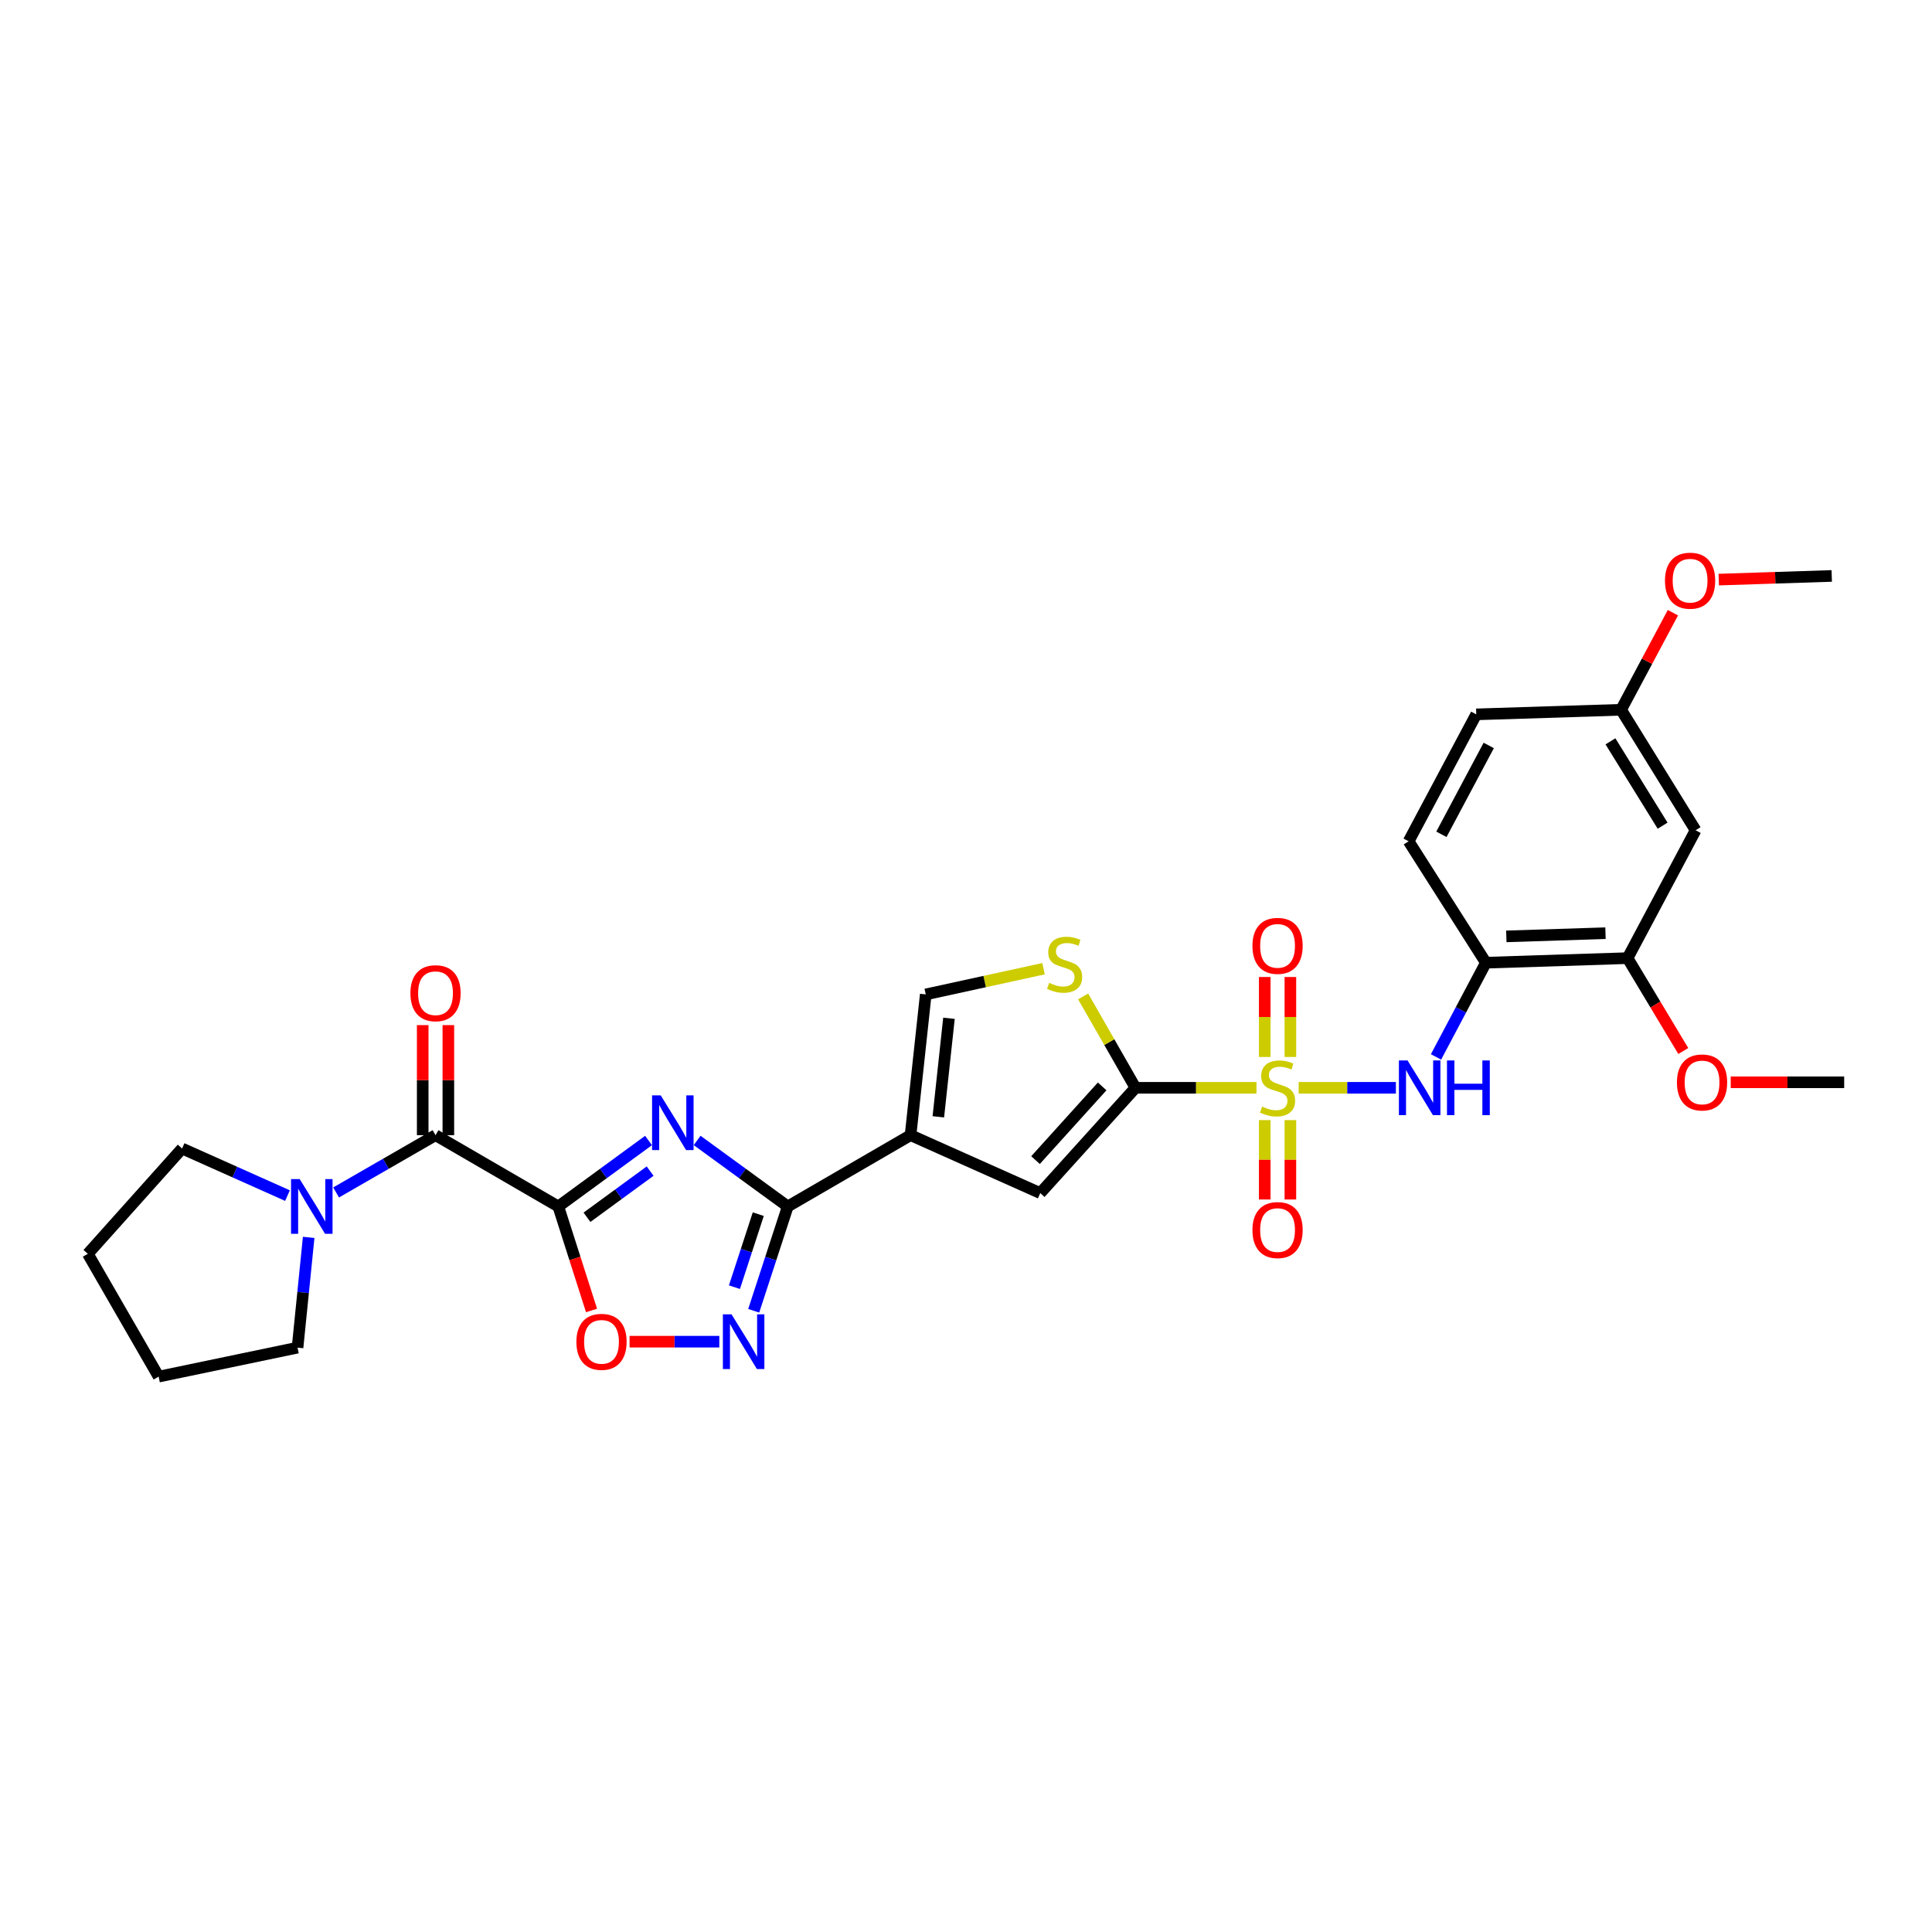<?xml version='1.0' encoding='iso-8859-1'?>
<svg version='1.1' baseProfile='full'
              xmlns='http://www.w3.org/2000/svg'
                      xmlns:rdkit='http://www.rdkit.org/xml'
                      xmlns:xlink='http://www.w3.org/1999/xlink'
                  xml:space='preserve'
width='1000px' height='1000px' viewBox='0 0 1000 1000'>
<!-- END OF HEADER -->
<rect style='opacity:1.0;fill:#FFFFFF;stroke:none' width='1000' height='1000' x='0' y='0'> </rect>
<path class='bond-2' d='M 650.344,563.046 L 619.027,563.046' style='fill:none;fill-rule:evenodd;stroke:#CCCC00;stroke-width:6px;stroke-linecap:butt;stroke-linejoin:miter;stroke-opacity:1' />
<path class='bond-2' d='M 619.027,563.046 L 587.711,563.046' style='fill:none;fill-rule:evenodd;stroke:#000000;stroke-width:6px;stroke-linecap:butt;stroke-linejoin:miter;stroke-opacity:1' />
<path class='bond-9' d='M 672.181,563.046 L 697.345,563.046' style='fill:none;fill-rule:evenodd;stroke:#CCCC00;stroke-width:6px;stroke-linecap:butt;stroke-linejoin:miter;stroke-opacity:1' />
<path class='bond-9' d='M 697.345,563.046 L 722.508,563.046' style='fill:none;fill-rule:evenodd;stroke:#0000FF;stroke-width:6px;stroke-linecap:butt;stroke-linejoin:miter;stroke-opacity:1' />
<path class='bond-15' d='M 667.9,547.087 L 667.9,526.391' style='fill:none;fill-rule:evenodd;stroke:#CCCC00;stroke-width:6px;stroke-linecap:butt;stroke-linejoin:miter;stroke-opacity:1' />
<path class='bond-15' d='M 667.9,526.391 L 667.9,505.695' style='fill:none;fill-rule:evenodd;stroke:#FF0000;stroke-width:6px;stroke-linecap:butt;stroke-linejoin:miter;stroke-opacity:1' />
<path class='bond-15' d='M 654.625,547.087 L 654.625,526.391' style='fill:none;fill-rule:evenodd;stroke:#CCCC00;stroke-width:6px;stroke-linecap:butt;stroke-linejoin:miter;stroke-opacity:1' />
<path class='bond-15' d='M 654.625,526.391 L 654.625,505.695' style='fill:none;fill-rule:evenodd;stroke:#FF0000;stroke-width:6px;stroke-linecap:butt;stroke-linejoin:miter;stroke-opacity:1' />
<path class='bond-16' d='M 654.625,579.765 L 654.625,600.311' style='fill:none;fill-rule:evenodd;stroke:#CCCC00;stroke-width:6px;stroke-linecap:butt;stroke-linejoin:miter;stroke-opacity:1' />
<path class='bond-16' d='M 654.625,600.311 L 654.625,620.857' style='fill:none;fill-rule:evenodd;stroke:#FF0000;stroke-width:6px;stroke-linecap:butt;stroke-linejoin:miter;stroke-opacity:1' />
<path class='bond-16' d='M 667.9,579.765 L 667.9,600.311' style='fill:none;fill-rule:evenodd;stroke:#CCCC00;stroke-width:6px;stroke-linecap:butt;stroke-linejoin:miter;stroke-opacity:1' />
<path class='bond-16' d='M 667.9,600.311 L 667.9,620.857' style='fill:none;fill-rule:evenodd;stroke:#FF0000;stroke-width:6px;stroke-linecap:butt;stroke-linejoin:miter;stroke-opacity:1' />
<path class='bond-0' d='M 288.978,624.465 L 312.327,607.395' style='fill:none;fill-rule:evenodd;stroke:#000000;stroke-width:6px;stroke-linecap:butt;stroke-linejoin:miter;stroke-opacity:1' />
<path class='bond-0' d='M 312.327,607.395 L 335.676,590.324' style='fill:none;fill-rule:evenodd;stroke:#0000FF;stroke-width:6px;stroke-linecap:butt;stroke-linejoin:miter;stroke-opacity:1' />
<path class='bond-0' d='M 303.818,630.061 L 320.162,618.111' style='fill:none;fill-rule:evenodd;stroke:#000000;stroke-width:6px;stroke-linecap:butt;stroke-linejoin:miter;stroke-opacity:1' />
<path class='bond-0' d='M 320.162,618.111 L 336.506,606.162' style='fill:none;fill-rule:evenodd;stroke:#0000FF;stroke-width:6px;stroke-linecap:butt;stroke-linejoin:miter;stroke-opacity:1' />
<path class='bond-5' d='M 288.978,624.465 L 225.427,587.568' style='fill:none;fill-rule:evenodd;stroke:#000000;stroke-width:6px;stroke-linecap:butt;stroke-linejoin:miter;stroke-opacity:1' />
<path class='bond-32' d='M 288.978,624.465 L 297.578,651.381' style='fill:none;fill-rule:evenodd;stroke:#000000;stroke-width:6px;stroke-linecap:butt;stroke-linejoin:miter;stroke-opacity:1' />
<path class='bond-32' d='M 297.578,651.381 L 306.177,678.298' style='fill:none;fill-rule:evenodd;stroke:#FF0000;stroke-width:6px;stroke-linecap:butt;stroke-linejoin:miter;stroke-opacity:1' />
<path class='bond-1' d='M 360.831,590.293 L 384.289,607.379' style='fill:none;fill-rule:evenodd;stroke:#0000FF;stroke-width:6px;stroke-linecap:butt;stroke-linejoin:miter;stroke-opacity:1' />
<path class='bond-1' d='M 384.289,607.379 L 407.746,624.465' style='fill:none;fill-rule:evenodd;stroke:#000000;stroke-width:6px;stroke-linecap:butt;stroke-linejoin:miter;stroke-opacity:1' />
<path class='bond-7' d='M 587.711,563.046 L 538.439,617.548' style='fill:none;fill-rule:evenodd;stroke:#000000;stroke-width:6px;stroke-linecap:butt;stroke-linejoin:miter;stroke-opacity:1' />
<path class='bond-7' d='M 570.473,562.319 L 535.982,600.47' style='fill:none;fill-rule:evenodd;stroke:#000000;stroke-width:6px;stroke-linecap:butt;stroke-linejoin:miter;stroke-opacity:1' />
<path class='bond-10' d='M 587.711,563.046 L 574.169,539.393' style='fill:none;fill-rule:evenodd;stroke:#000000;stroke-width:6px;stroke-linecap:butt;stroke-linejoin:miter;stroke-opacity:1' />
<path class='bond-10' d='M 574.169,539.393 L 560.626,515.741' style='fill:none;fill-rule:evenodd;stroke:#CCCC00;stroke-width:6px;stroke-linecap:butt;stroke-linejoin:miter;stroke-opacity:1' />
<path class='bond-3' d='M 407.746,624.465 L 471.304,587.568' style='fill:none;fill-rule:evenodd;stroke:#000000;stroke-width:6px;stroke-linecap:butt;stroke-linejoin:miter;stroke-opacity:1' />
<path class='bond-6' d='M 407.746,624.465 L 398.933,651.46' style='fill:none;fill-rule:evenodd;stroke:#000000;stroke-width:6px;stroke-linecap:butt;stroke-linejoin:miter;stroke-opacity:1' />
<path class='bond-6' d='M 398.933,651.46 L 390.121,678.454' style='fill:none;fill-rule:evenodd;stroke:#0000FF;stroke-width:6px;stroke-linecap:butt;stroke-linejoin:miter;stroke-opacity:1' />
<path class='bond-6' d='M 392.482,628.444 L 386.314,647.34' style='fill:none;fill-rule:evenodd;stroke:#000000;stroke-width:6px;stroke-linecap:butt;stroke-linejoin:miter;stroke-opacity:1' />
<path class='bond-6' d='M 386.314,647.34 L 380.145,666.236' style='fill:none;fill-rule:evenodd;stroke:#0000FF;stroke-width:6px;stroke-linecap:butt;stroke-linejoin:miter;stroke-opacity:1' />
<path class='bond-4' d='M 471.304,587.568 L 538.439,617.548' style='fill:none;fill-rule:evenodd;stroke:#000000;stroke-width:6px;stroke-linecap:butt;stroke-linejoin:miter;stroke-opacity:1' />
<path class='bond-30' d='M 471.304,587.568 L 479.166,514.71' style='fill:none;fill-rule:evenodd;stroke:#000000;stroke-width:6px;stroke-linecap:butt;stroke-linejoin:miter;stroke-opacity:1' />
<path class='bond-30' d='M 485.681,578.064 L 491.185,527.063' style='fill:none;fill-rule:evenodd;stroke:#000000;stroke-width:6px;stroke-linecap:butt;stroke-linejoin:miter;stroke-opacity:1' />
<path class='bond-13' d='M 225.427,587.568 L 199.699,602.391' style='fill:none;fill-rule:evenodd;stroke:#000000;stroke-width:6px;stroke-linecap:butt;stroke-linejoin:miter;stroke-opacity:1' />
<path class='bond-13' d='M 199.699,602.391 L 173.971,617.213' style='fill:none;fill-rule:evenodd;stroke:#0000FF;stroke-width:6px;stroke-linecap:butt;stroke-linejoin:miter;stroke-opacity:1' />
<path class='bond-18' d='M 232.065,587.568 L 232.065,559.085' style='fill:none;fill-rule:evenodd;stroke:#000000;stroke-width:6px;stroke-linecap:butt;stroke-linejoin:miter;stroke-opacity:1' />
<path class='bond-18' d='M 232.065,559.085 L 232.065,530.601' style='fill:none;fill-rule:evenodd;stroke:#FF0000;stroke-width:6px;stroke-linecap:butt;stroke-linejoin:miter;stroke-opacity:1' />
<path class='bond-18' d='M 218.79,587.568 L 218.79,559.085' style='fill:none;fill-rule:evenodd;stroke:#000000;stroke-width:6px;stroke-linecap:butt;stroke-linejoin:miter;stroke-opacity:1' />
<path class='bond-18' d='M 218.79,559.085 L 218.79,530.601' style='fill:none;fill-rule:evenodd;stroke:#FF0000;stroke-width:6px;stroke-linecap:butt;stroke-linejoin:miter;stroke-opacity:1' />
<path class='bond-8' d='M 372.319,694.454 L 349.091,694.454' style='fill:none;fill-rule:evenodd;stroke:#0000FF;stroke-width:6px;stroke-linecap:butt;stroke-linejoin:miter;stroke-opacity:1' />
<path class='bond-8' d='M 349.091,694.454 L 325.864,694.454' style='fill:none;fill-rule:evenodd;stroke:#FF0000;stroke-width:6px;stroke-linecap:butt;stroke-linejoin:miter;stroke-opacity:1' />
<path class='bond-12' d='M 743.281,547.054 L 756.191,522.674' style='fill:none;fill-rule:evenodd;stroke:#0000FF;stroke-width:6px;stroke-linecap:butt;stroke-linejoin:miter;stroke-opacity:1' />
<path class='bond-12' d='M 756.191,522.674 L 769.1,498.293' style='fill:none;fill-rule:evenodd;stroke:#000000;stroke-width:6px;stroke-linecap:butt;stroke-linejoin:miter;stroke-opacity:1' />
<path class='bond-11' d='M 540.131,501.4 L 509.648,508.055' style='fill:none;fill-rule:evenodd;stroke:#CCCC00;stroke-width:6px;stroke-linecap:butt;stroke-linejoin:miter;stroke-opacity:1' />
<path class='bond-11' d='M 509.648,508.055 L 479.166,514.71' style='fill:none;fill-rule:evenodd;stroke:#000000;stroke-width:6px;stroke-linecap:butt;stroke-linejoin:miter;stroke-opacity:1' />
<path class='bond-14' d='M 769.1,498.293 L 842.423,495.933' style='fill:none;fill-rule:evenodd;stroke:#000000;stroke-width:6px;stroke-linecap:butt;stroke-linejoin:miter;stroke-opacity:1' />
<path class='bond-14' d='M 779.672,484.671 L 830.997,483.019' style='fill:none;fill-rule:evenodd;stroke:#000000;stroke-width:6px;stroke-linecap:butt;stroke-linejoin:miter;stroke-opacity:1' />
<path class='bond-19' d='M 769.1,498.293 L 729.105,435.451' style='fill:none;fill-rule:evenodd;stroke:#000000;stroke-width:6px;stroke-linecap:butt;stroke-linejoin:miter;stroke-opacity:1' />
<path class='bond-23' d='M 159.768,640.461 L 156.888,668.999' style='fill:none;fill-rule:evenodd;stroke:#0000FF;stroke-width:6px;stroke-linecap:butt;stroke-linejoin:miter;stroke-opacity:1' />
<path class='bond-23' d='M 156.888,668.999 L 154.008,697.537' style='fill:none;fill-rule:evenodd;stroke:#000000;stroke-width:6px;stroke-linecap:butt;stroke-linejoin:miter;stroke-opacity:1' />
<path class='bond-24' d='M 148.804,618.846 L 121.526,606.658' style='fill:none;fill-rule:evenodd;stroke:#0000FF;stroke-width:6px;stroke-linecap:butt;stroke-linejoin:miter;stroke-opacity:1' />
<path class='bond-24' d='M 121.526,606.658 L 94.248,594.471' style='fill:none;fill-rule:evenodd;stroke:#000000;stroke-width:6px;stroke-linecap:butt;stroke-linejoin:miter;stroke-opacity:1' />
<path class='bond-17' d='M 842.423,495.933 L 877.639,429.742' style='fill:none;fill-rule:evenodd;stroke:#000000;stroke-width:6px;stroke-linecap:butt;stroke-linejoin:miter;stroke-opacity:1' />
<path class='bond-22' d='M 842.423,495.933 L 856.843,519.966' style='fill:none;fill-rule:evenodd;stroke:#000000;stroke-width:6px;stroke-linecap:butt;stroke-linejoin:miter;stroke-opacity:1' />
<path class='bond-22' d='M 856.843,519.966 L 871.263,543.998' style='fill:none;fill-rule:evenodd;stroke:#FF0000;stroke-width:6px;stroke-linecap:butt;stroke-linejoin:miter;stroke-opacity:1' />
<path class='bond-31' d='M 877.639,429.742 L 839.075,367.379' style='fill:none;fill-rule:evenodd;stroke:#000000;stroke-width:6px;stroke-linecap:butt;stroke-linejoin:miter;stroke-opacity:1' />
<path class='bond-31' d='M 860.563,427.37 L 833.568,383.715' style='fill:none;fill-rule:evenodd;stroke:#000000;stroke-width:6px;stroke-linecap:butt;stroke-linejoin:miter;stroke-opacity:1' />
<path class='bond-21' d='M 729.105,435.451 L 764.1,369.754' style='fill:none;fill-rule:evenodd;stroke:#000000;stroke-width:6px;stroke-linecap:butt;stroke-linejoin:miter;stroke-opacity:1' />
<path class='bond-21' d='M 746.071,431.837 L 770.567,385.849' style='fill:none;fill-rule:evenodd;stroke:#000000;stroke-width:6px;stroke-linecap:butt;stroke-linejoin:miter;stroke-opacity:1' />
<path class='bond-20' d='M 839.075,367.379 L 764.1,369.754' style='fill:none;fill-rule:evenodd;stroke:#000000;stroke-width:6px;stroke-linecap:butt;stroke-linejoin:miter;stroke-opacity:1' />
<path class='bond-25' d='M 839.075,367.379 L 852.484,342.258' style='fill:none;fill-rule:evenodd;stroke:#000000;stroke-width:6px;stroke-linecap:butt;stroke-linejoin:miter;stroke-opacity:1' />
<path class='bond-25' d='M 852.484,342.258 L 865.894,317.136' style='fill:none;fill-rule:evenodd;stroke:#FF0000;stroke-width:6px;stroke-linecap:butt;stroke-linejoin:miter;stroke-opacity:1' />
<path class='bond-26' d='M 895.819,560.192 L 925.182,560.192' style='fill:none;fill-rule:evenodd;stroke:#FF0000;stroke-width:6px;stroke-linecap:butt;stroke-linejoin:miter;stroke-opacity:1' />
<path class='bond-26' d='M 925.182,560.192 L 954.545,560.192' style='fill:none;fill-rule:evenodd;stroke:#000000;stroke-width:6px;stroke-linecap:butt;stroke-linejoin:miter;stroke-opacity:1' />
<path class='bond-29' d='M 154.008,697.537 L 82.109,712.538' style='fill:none;fill-rule:evenodd;stroke:#000000;stroke-width:6px;stroke-linecap:butt;stroke-linejoin:miter;stroke-opacity:1' />
<path class='bond-28' d='M 94.248,594.471 L 45.455,648.973' style='fill:none;fill-rule:evenodd;stroke:#000000;stroke-width:6px;stroke-linecap:butt;stroke-linejoin:miter;stroke-opacity:1' />
<path class='bond-27' d='M 889.618,300 L 918.863,299.053' style='fill:none;fill-rule:evenodd;stroke:#FF0000;stroke-width:6px;stroke-linecap:butt;stroke-linejoin:miter;stroke-opacity:1' />
<path class='bond-27' d='M 918.863,299.053 L 948.107,298.105' style='fill:none;fill-rule:evenodd;stroke:#000000;stroke-width:6px;stroke-linecap:butt;stroke-linejoin:miter;stroke-opacity:1' />
<path class='bond-33' d='M 45.455,648.973 L 82.109,712.538' style='fill:none;fill-rule:evenodd;stroke:#000000;stroke-width:6px;stroke-linecap:butt;stroke-linejoin:miter;stroke-opacity:1' />
<path  class='atom-0' d='M 653.262 572.766
Q 653.582 572.886, 654.902 573.446
Q 656.222 574.006, 657.662 574.366
Q 659.142 574.686, 660.582 574.686
Q 663.262 574.686, 664.822 573.406
Q 666.382 572.086, 666.382 569.806
Q 666.382 568.246, 665.582 567.286
Q 664.822 566.326, 663.622 565.806
Q 662.422 565.286, 660.422 564.686
Q 657.902 563.926, 656.382 563.206
Q 654.902 562.486, 653.822 560.966
Q 652.782 559.446, 652.782 556.886
Q 652.782 553.326, 655.182 551.126
Q 657.622 548.926, 662.422 548.926
Q 665.702 548.926, 669.422 550.486
L 668.502 553.566
Q 665.102 552.166, 662.542 552.166
Q 659.782 552.166, 658.262 553.326
Q 656.742 554.446, 656.782 556.406
Q 656.782 557.926, 657.542 558.846
Q 658.342 559.766, 659.462 560.286
Q 660.622 560.806, 662.542 561.406
Q 665.102 562.206, 666.622 563.006
Q 668.142 563.806, 669.222 565.446
Q 670.342 567.046, 670.342 569.806
Q 670.342 573.726, 667.702 575.846
Q 665.102 577.926, 660.742 577.926
Q 658.222 577.926, 656.302 577.366
Q 654.422 576.846, 652.182 575.926
L 653.262 572.766
' fill='#CCCC00'/>
<path  class='atom-2' d='M 341.991 566.97
L 351.271 581.97
Q 352.191 583.45, 353.671 586.13
Q 355.151 588.81, 355.231 588.97
L 355.231 566.97
L 358.991 566.97
L 358.991 595.29
L 355.111 595.29
L 345.151 578.89
Q 343.991 576.97, 342.751 574.77
Q 341.551 572.57, 341.191 571.89
L 341.191 595.29
L 337.511 595.29
L 337.511 566.97
L 341.991 566.97
' fill='#0000FF'/>
<path  class='atom-7' d='M 378.638 680.294
L 387.918 695.294
Q 388.838 696.774, 390.318 699.454
Q 391.798 702.134, 391.878 702.294
L 391.878 680.294
L 395.638 680.294
L 395.638 708.614
L 391.758 708.614
L 381.798 692.214
Q 380.638 690.294, 379.398 688.094
Q 378.198 685.894, 377.838 685.214
L 377.838 708.614
L 374.158 708.614
L 374.158 680.294
L 378.638 680.294
' fill='#0000FF'/>
<path  class='atom-9' d='M 298.339 694.534
Q 298.339 687.734, 301.699 683.934
Q 305.059 680.134, 311.339 680.134
Q 317.619 680.134, 320.979 683.934
Q 324.339 687.734, 324.339 694.534
Q 324.339 701.414, 320.939 705.334
Q 317.539 709.214, 311.339 709.214
Q 305.099 709.214, 301.699 705.334
Q 298.339 701.454, 298.339 694.534
M 311.339 706.014
Q 315.659 706.014, 317.979 703.134
Q 320.339 700.214, 320.339 694.534
Q 320.339 688.974, 317.979 686.174
Q 315.659 683.334, 311.339 683.334
Q 307.019 683.334, 304.659 686.134
Q 302.339 688.934, 302.339 694.534
Q 302.339 700.254, 304.659 703.134
Q 307.019 706.014, 311.339 706.014
' fill='#FF0000'/>
<path  class='atom-10' d='M 728.554 548.886
L 737.834 563.886
Q 738.754 565.366, 740.234 568.046
Q 741.714 570.726, 741.794 570.886
L 741.794 548.886
L 745.554 548.886
L 745.554 577.206
L 741.674 577.206
L 731.714 560.806
Q 730.554 558.886, 729.314 556.686
Q 728.114 554.486, 727.754 553.806
L 727.754 577.206
L 724.074 577.206
L 724.074 548.886
L 728.554 548.886
' fill='#0000FF'/>
<path  class='atom-10' d='M 748.954 548.886
L 752.794 548.886
L 752.794 560.926
L 767.274 560.926
L 767.274 548.886
L 771.114 548.886
L 771.114 577.206
L 767.274 577.206
L 767.274 564.126
L 752.794 564.126
L 752.794 577.206
L 748.954 577.206
L 748.954 548.886
' fill='#0000FF'/>
<path  class='atom-11' d='M 543.05 508.736
Q 543.37 508.856, 544.69 509.416
Q 546.01 509.976, 547.45 510.336
Q 548.93 510.656, 550.37 510.656
Q 553.05 510.656, 554.61 509.376
Q 556.17 508.056, 556.17 505.776
Q 556.17 504.216, 555.37 503.256
Q 554.61 502.296, 553.41 501.776
Q 552.21 501.256, 550.21 500.656
Q 547.69 499.896, 546.17 499.176
Q 544.69 498.456, 543.61 496.936
Q 542.57 495.416, 542.57 492.856
Q 542.57 489.296, 544.97 487.096
Q 547.41 484.896, 552.21 484.896
Q 555.49 484.896, 559.21 486.456
L 558.29 489.536
Q 554.89 488.136, 552.33 488.136
Q 549.57 488.136, 548.05 489.296
Q 546.53 490.416, 546.57 492.376
Q 546.57 493.896, 547.33 494.816
Q 548.13 495.736, 549.25 496.256
Q 550.41 496.776, 552.33 497.376
Q 554.89 498.176, 556.41 498.976
Q 557.93 499.776, 559.01 501.416
Q 560.13 503.016, 560.13 505.776
Q 560.13 509.696, 557.49 511.816
Q 554.89 513.896, 550.53 513.896
Q 548.01 513.896, 546.09 513.336
Q 544.21 512.816, 541.97 511.896
L 543.05 508.736
' fill='#CCCC00'/>
<path  class='atom-14' d='M 155.123 610.305
L 164.403 625.305
Q 165.323 626.785, 166.803 629.465
Q 168.283 632.145, 168.363 632.305
L 168.363 610.305
L 172.123 610.305
L 172.123 638.625
L 168.243 638.625
L 158.283 622.225
Q 157.123 620.305, 155.883 618.105
Q 154.683 615.905, 154.323 615.225
L 154.323 638.625
L 150.643 638.625
L 150.643 610.305
L 155.123 610.305
' fill='#0000FF'/>
<path  class='atom-16' d='M 648.262 489.575
Q 648.262 482.775, 651.622 478.975
Q 654.982 475.175, 661.262 475.175
Q 667.542 475.175, 670.902 478.975
Q 674.262 482.775, 674.262 489.575
Q 674.262 496.455, 670.862 500.375
Q 667.462 504.255, 661.262 504.255
Q 655.022 504.255, 651.622 500.375
Q 648.262 496.495, 648.262 489.575
M 661.262 501.055
Q 665.582 501.055, 667.902 498.175
Q 670.262 495.255, 670.262 489.575
Q 670.262 484.015, 667.902 481.215
Q 665.582 478.375, 661.262 478.375
Q 656.942 478.375, 654.582 481.175
Q 652.262 483.975, 652.262 489.575
Q 652.262 495.295, 654.582 498.175
Q 656.942 501.055, 661.262 501.055
' fill='#FF0000'/>
<path  class='atom-17' d='M 648.262 636.677
Q 648.262 629.877, 651.622 626.077
Q 654.982 622.277, 661.262 622.277
Q 667.542 622.277, 670.902 626.077
Q 674.262 629.877, 674.262 636.677
Q 674.262 643.557, 670.862 647.477
Q 667.462 651.357, 661.262 651.357
Q 655.022 651.357, 651.622 647.477
Q 648.262 643.597, 648.262 636.677
M 661.262 648.157
Q 665.582 648.157, 667.902 645.277
Q 670.262 642.357, 670.262 636.677
Q 670.262 631.117, 667.902 628.317
Q 665.582 625.477, 661.262 625.477
Q 656.942 625.477, 654.582 628.277
Q 652.262 631.077, 652.262 636.677
Q 652.262 642.397, 654.582 645.277
Q 656.942 648.157, 661.262 648.157
' fill='#FF0000'/>
<path  class='atom-19' d='M 212.427 514.082
Q 212.427 507.282, 215.787 503.482
Q 219.147 499.682, 225.427 499.682
Q 231.707 499.682, 235.067 503.482
Q 238.427 507.282, 238.427 514.082
Q 238.427 520.962, 235.027 524.882
Q 231.627 528.762, 225.427 528.762
Q 219.187 528.762, 215.787 524.882
Q 212.427 521.002, 212.427 514.082
M 225.427 525.562
Q 229.747 525.562, 232.067 522.682
Q 234.427 519.762, 234.427 514.082
Q 234.427 508.522, 232.067 505.722
Q 229.747 502.882, 225.427 502.882
Q 221.107 502.882, 218.747 505.682
Q 216.427 508.482, 216.427 514.082
Q 216.427 519.802, 218.747 522.682
Q 221.107 525.562, 225.427 525.562
' fill='#FF0000'/>
<path  class='atom-23' d='M 867.979 560.272
Q 867.979 553.472, 871.339 549.672
Q 874.699 545.872, 880.979 545.872
Q 887.259 545.872, 890.619 549.672
Q 893.979 553.472, 893.979 560.272
Q 893.979 567.152, 890.579 571.072
Q 887.179 574.952, 880.979 574.952
Q 874.739 574.952, 871.339 571.072
Q 867.979 567.192, 867.979 560.272
M 880.979 571.752
Q 885.299 571.752, 887.619 568.872
Q 889.979 565.952, 889.979 560.272
Q 889.979 554.712, 887.619 551.912
Q 885.299 549.072, 880.979 549.072
Q 876.659 549.072, 874.299 551.872
Q 871.979 554.672, 871.979 560.272
Q 871.979 565.992, 874.299 568.872
Q 876.659 571.752, 880.979 571.752
' fill='#FF0000'/>
<path  class='atom-26' d='M 861.784 300.56
Q 861.784 293.76, 865.144 289.96
Q 868.504 286.16, 874.784 286.16
Q 881.064 286.16, 884.424 289.96
Q 887.784 293.76, 887.784 300.56
Q 887.784 307.44, 884.384 311.36
Q 880.984 315.24, 874.784 315.24
Q 868.544 315.24, 865.144 311.36
Q 861.784 307.48, 861.784 300.56
M 874.784 312.04
Q 879.104 312.04, 881.424 309.16
Q 883.784 306.24, 883.784 300.56
Q 883.784 295, 881.424 292.2
Q 879.104 289.36, 874.784 289.36
Q 870.464 289.36, 868.104 292.16
Q 865.784 294.96, 865.784 300.56
Q 865.784 306.28, 868.104 309.16
Q 870.464 312.04, 874.784 312.04
' fill='#FF0000'/>
</svg>
